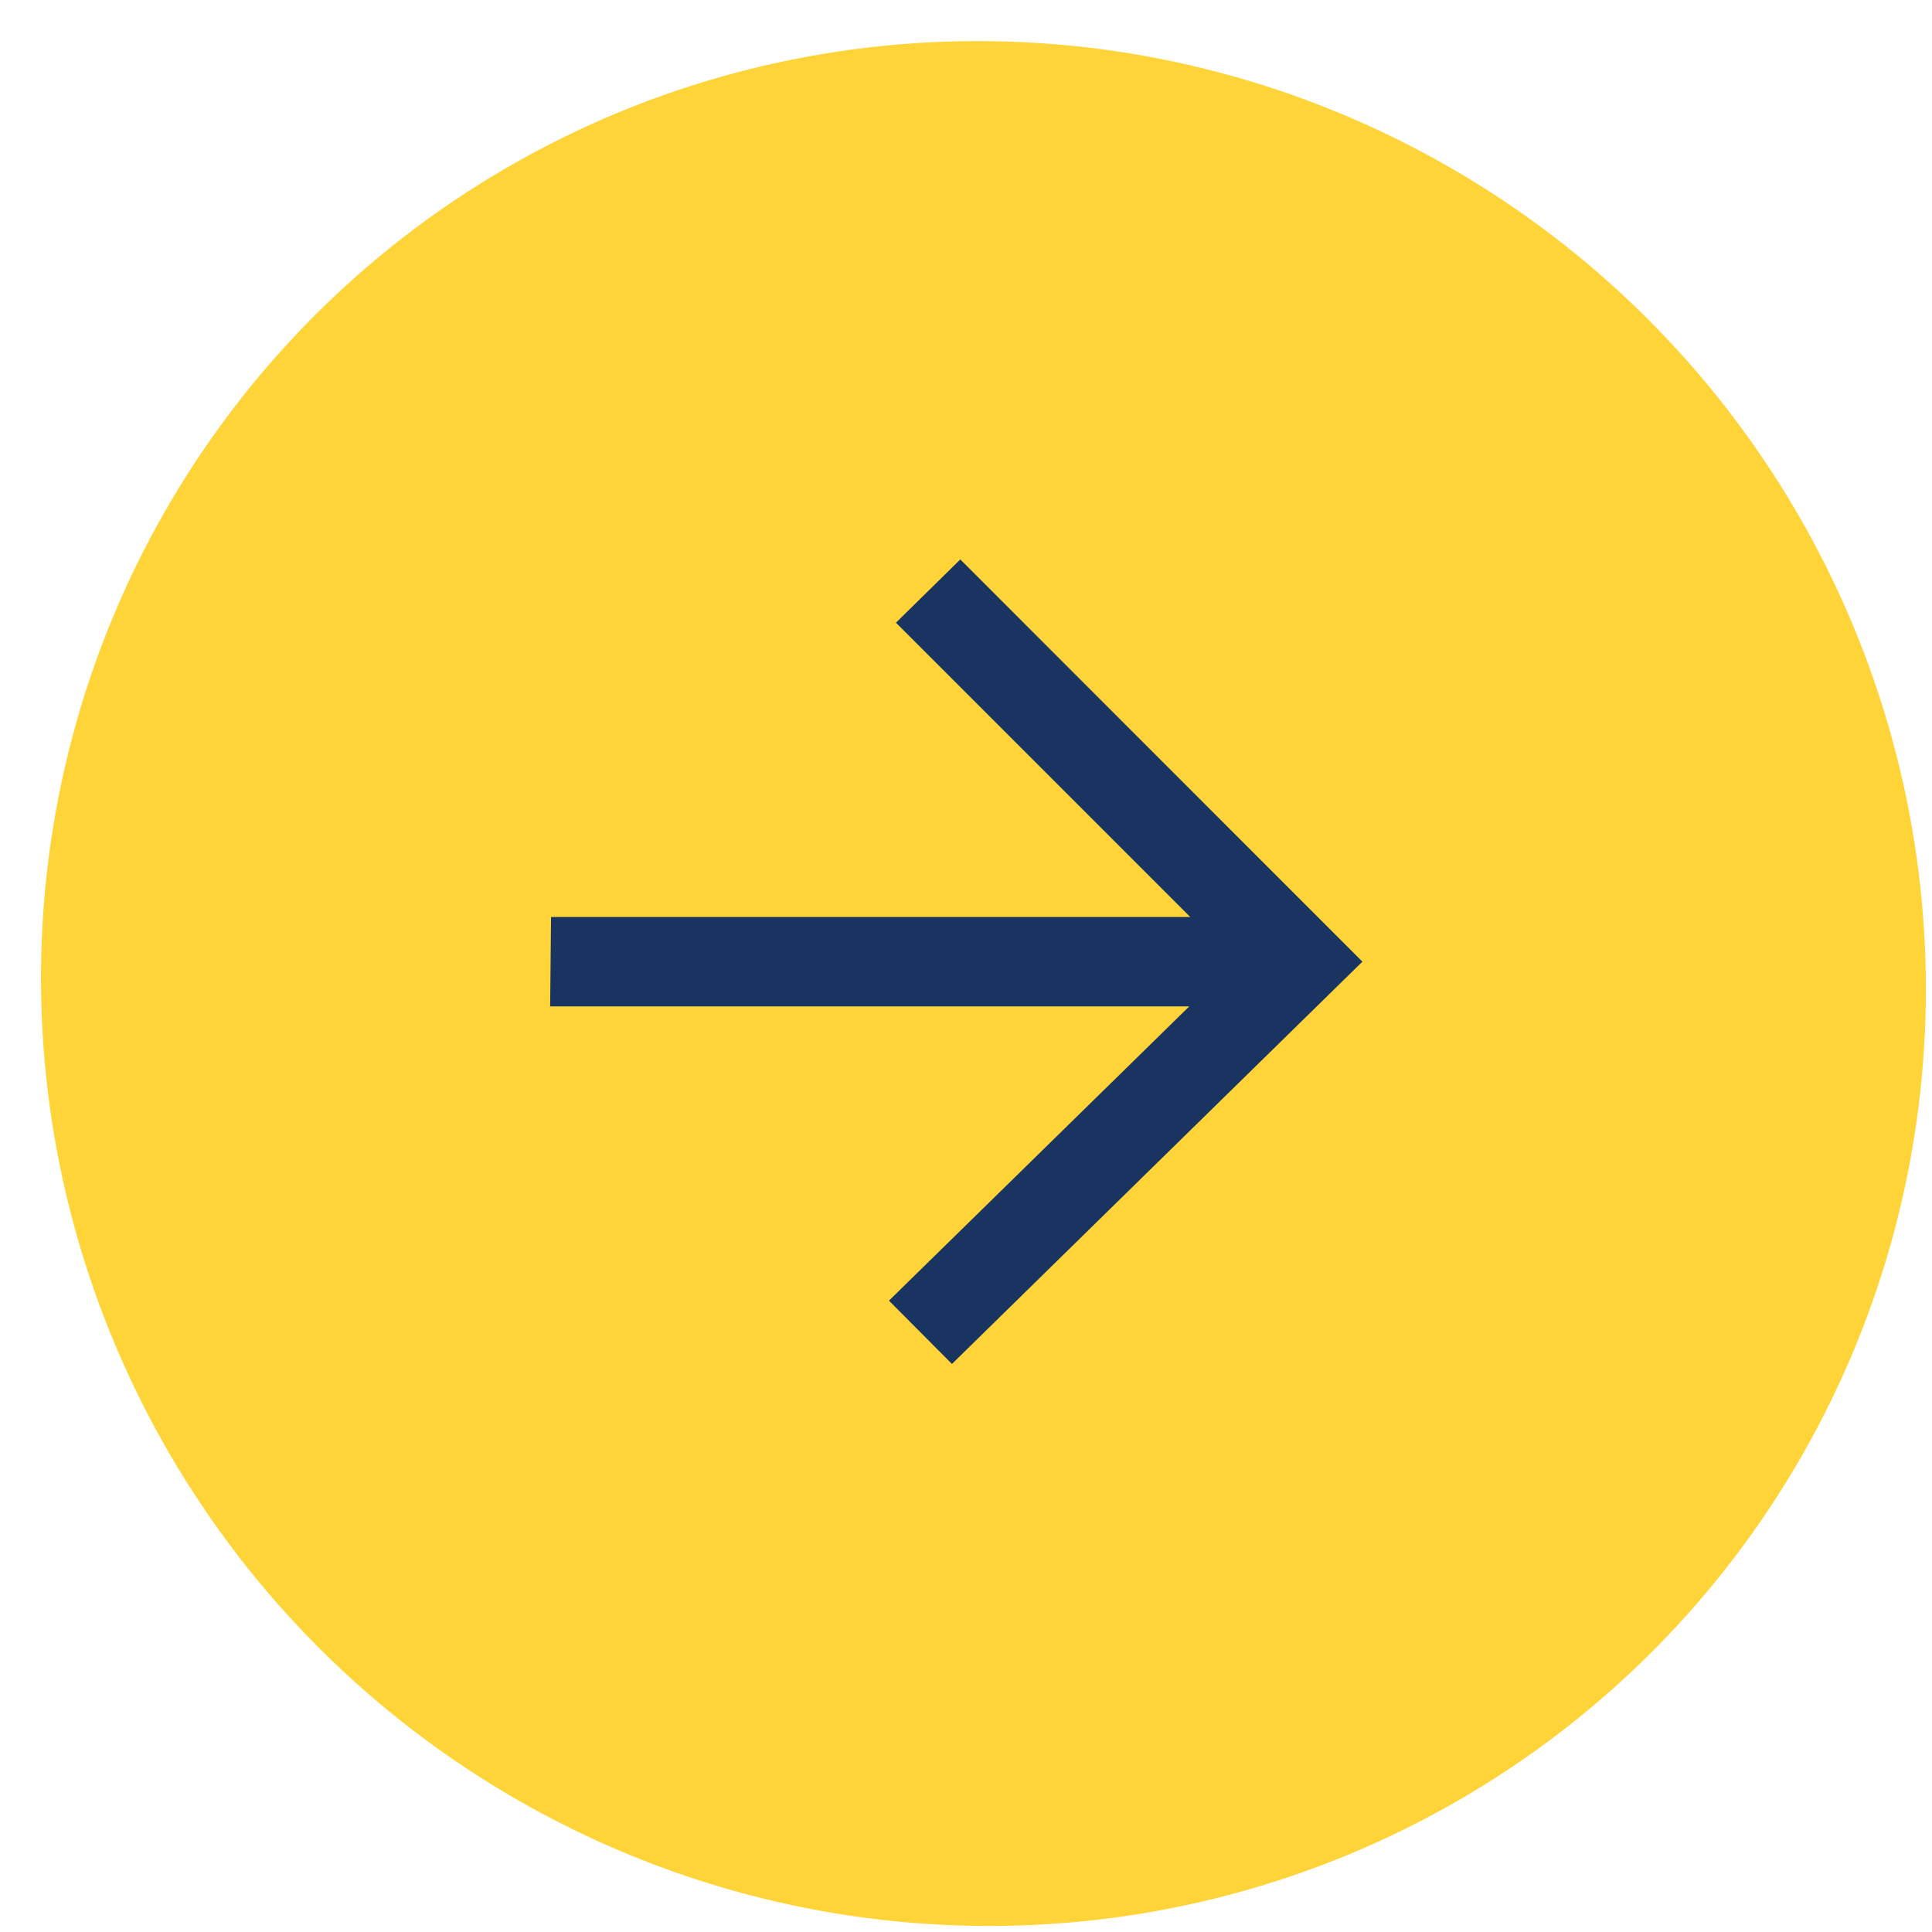 <svg width="41" height="41" viewBox="0 0 41 41" fill="none" xmlns="http://www.w3.org/2000/svg">
<ellipse rx="20" ry="20" transform="matrix(1 0 -0.006 -1 20.87 20.872)" fill="#FFD439"/>
<path d="M20.202 28.945L18.865 27.602L25.238 21.357L11.675 21.357L11.694 19.46L25.258 19.46L19.013 13.215L20.379 11.872L28.912 20.408L20.202 28.945Z" fill="#1A3461"/>
</svg>
